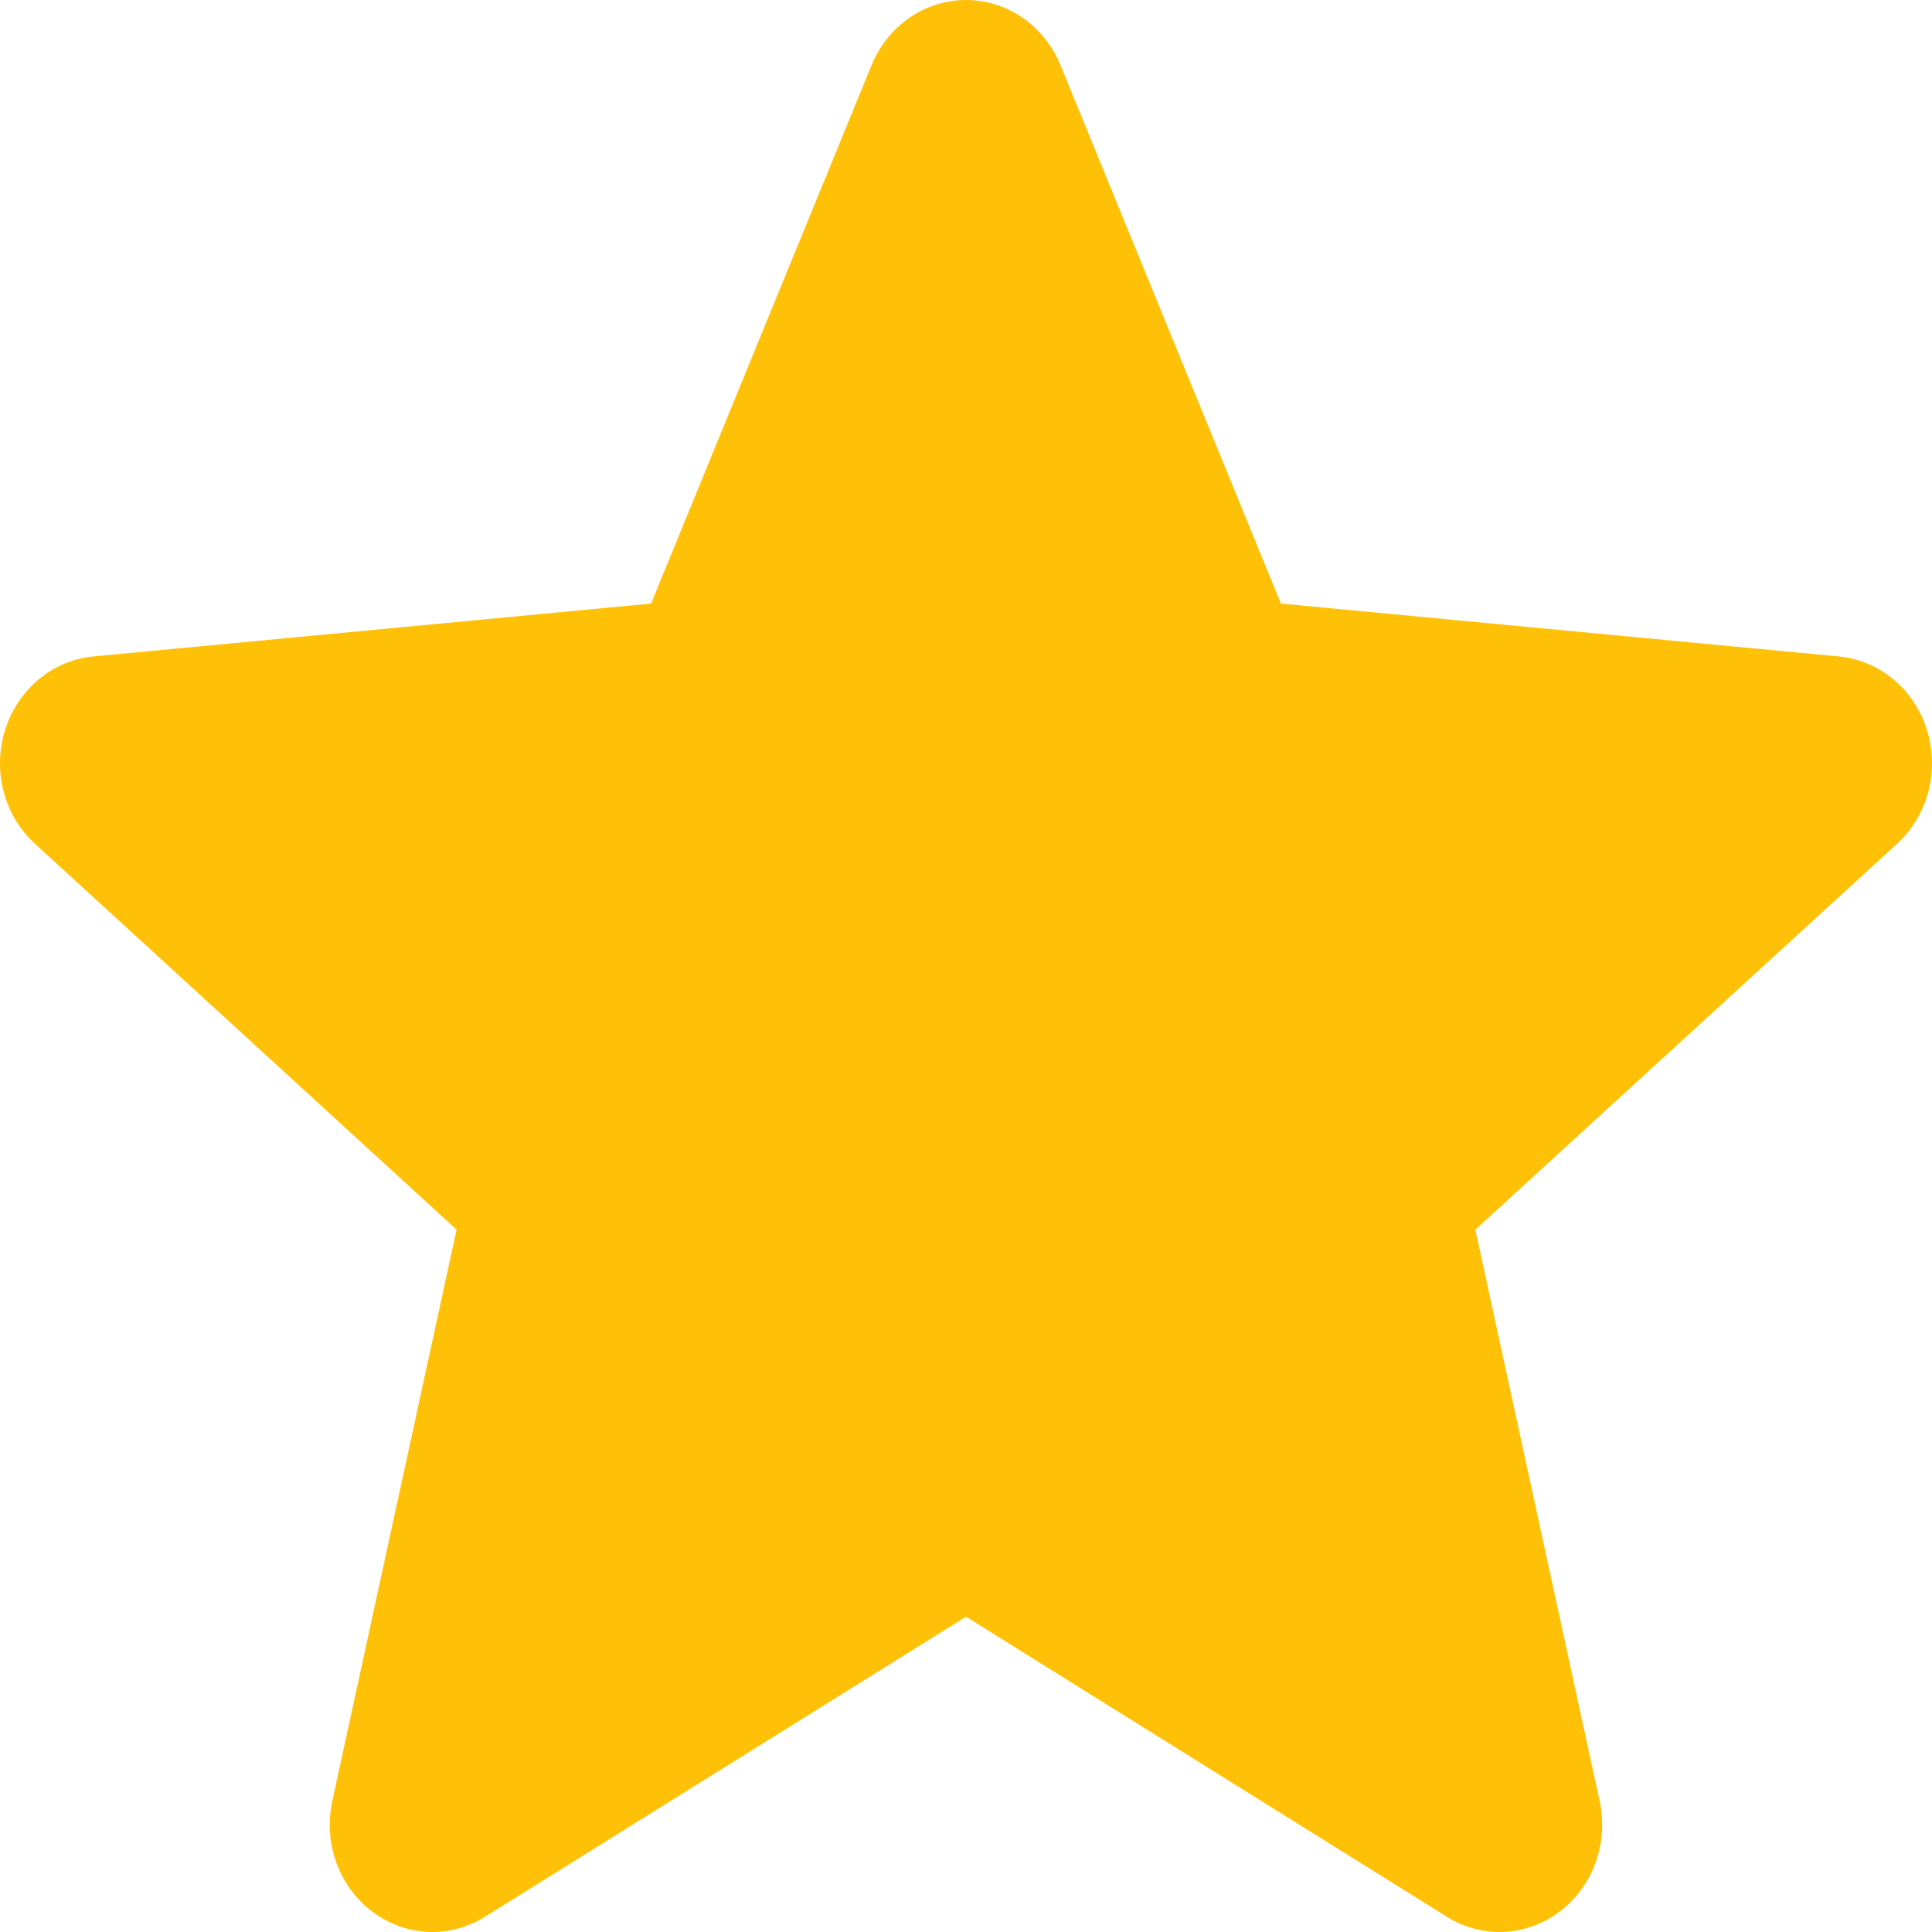 <svg xmlns="http://www.w3.org/2000/svg" fill="none" viewBox="0 0 30 30" height="30" width="30">
<path fill="#FFC107" d="M29.922 11.336C29.826 11.026 29.645 10.752 29.4 10.549C29.156 10.346 28.86 10.222 28.549 10.193L19.89 9.372L16.466 1.009C16.214 0.397 15.639 0 15 0C14.361 0 13.786 0.397 13.534 1.011L10.11 9.372L1.45 10.193C1.139 10.222 0.843 10.347 0.6 10.55C0.356 10.753 0.175 11.027 0.079 11.336C-0.119 11.97 0.063 12.666 0.545 13.104L7.09 19.094L5.16 27.965C5.019 28.617 5.261 29.292 5.78 29.683C6.059 29.893 6.385 30 6.714 30C6.997 30 7.279 29.92 7.531 29.763L15 25.104L22.466 29.763C23.013 30.106 23.701 30.074 24.219 29.683C24.472 29.491 24.666 29.227 24.776 28.921C24.887 28.616 24.909 28.283 24.839 27.965L22.909 19.094L29.454 13.105C29.69 12.891 29.859 12.609 29.943 12.294C30.026 11.98 30.018 11.647 29.922 11.336Z"></path>
</svg>
